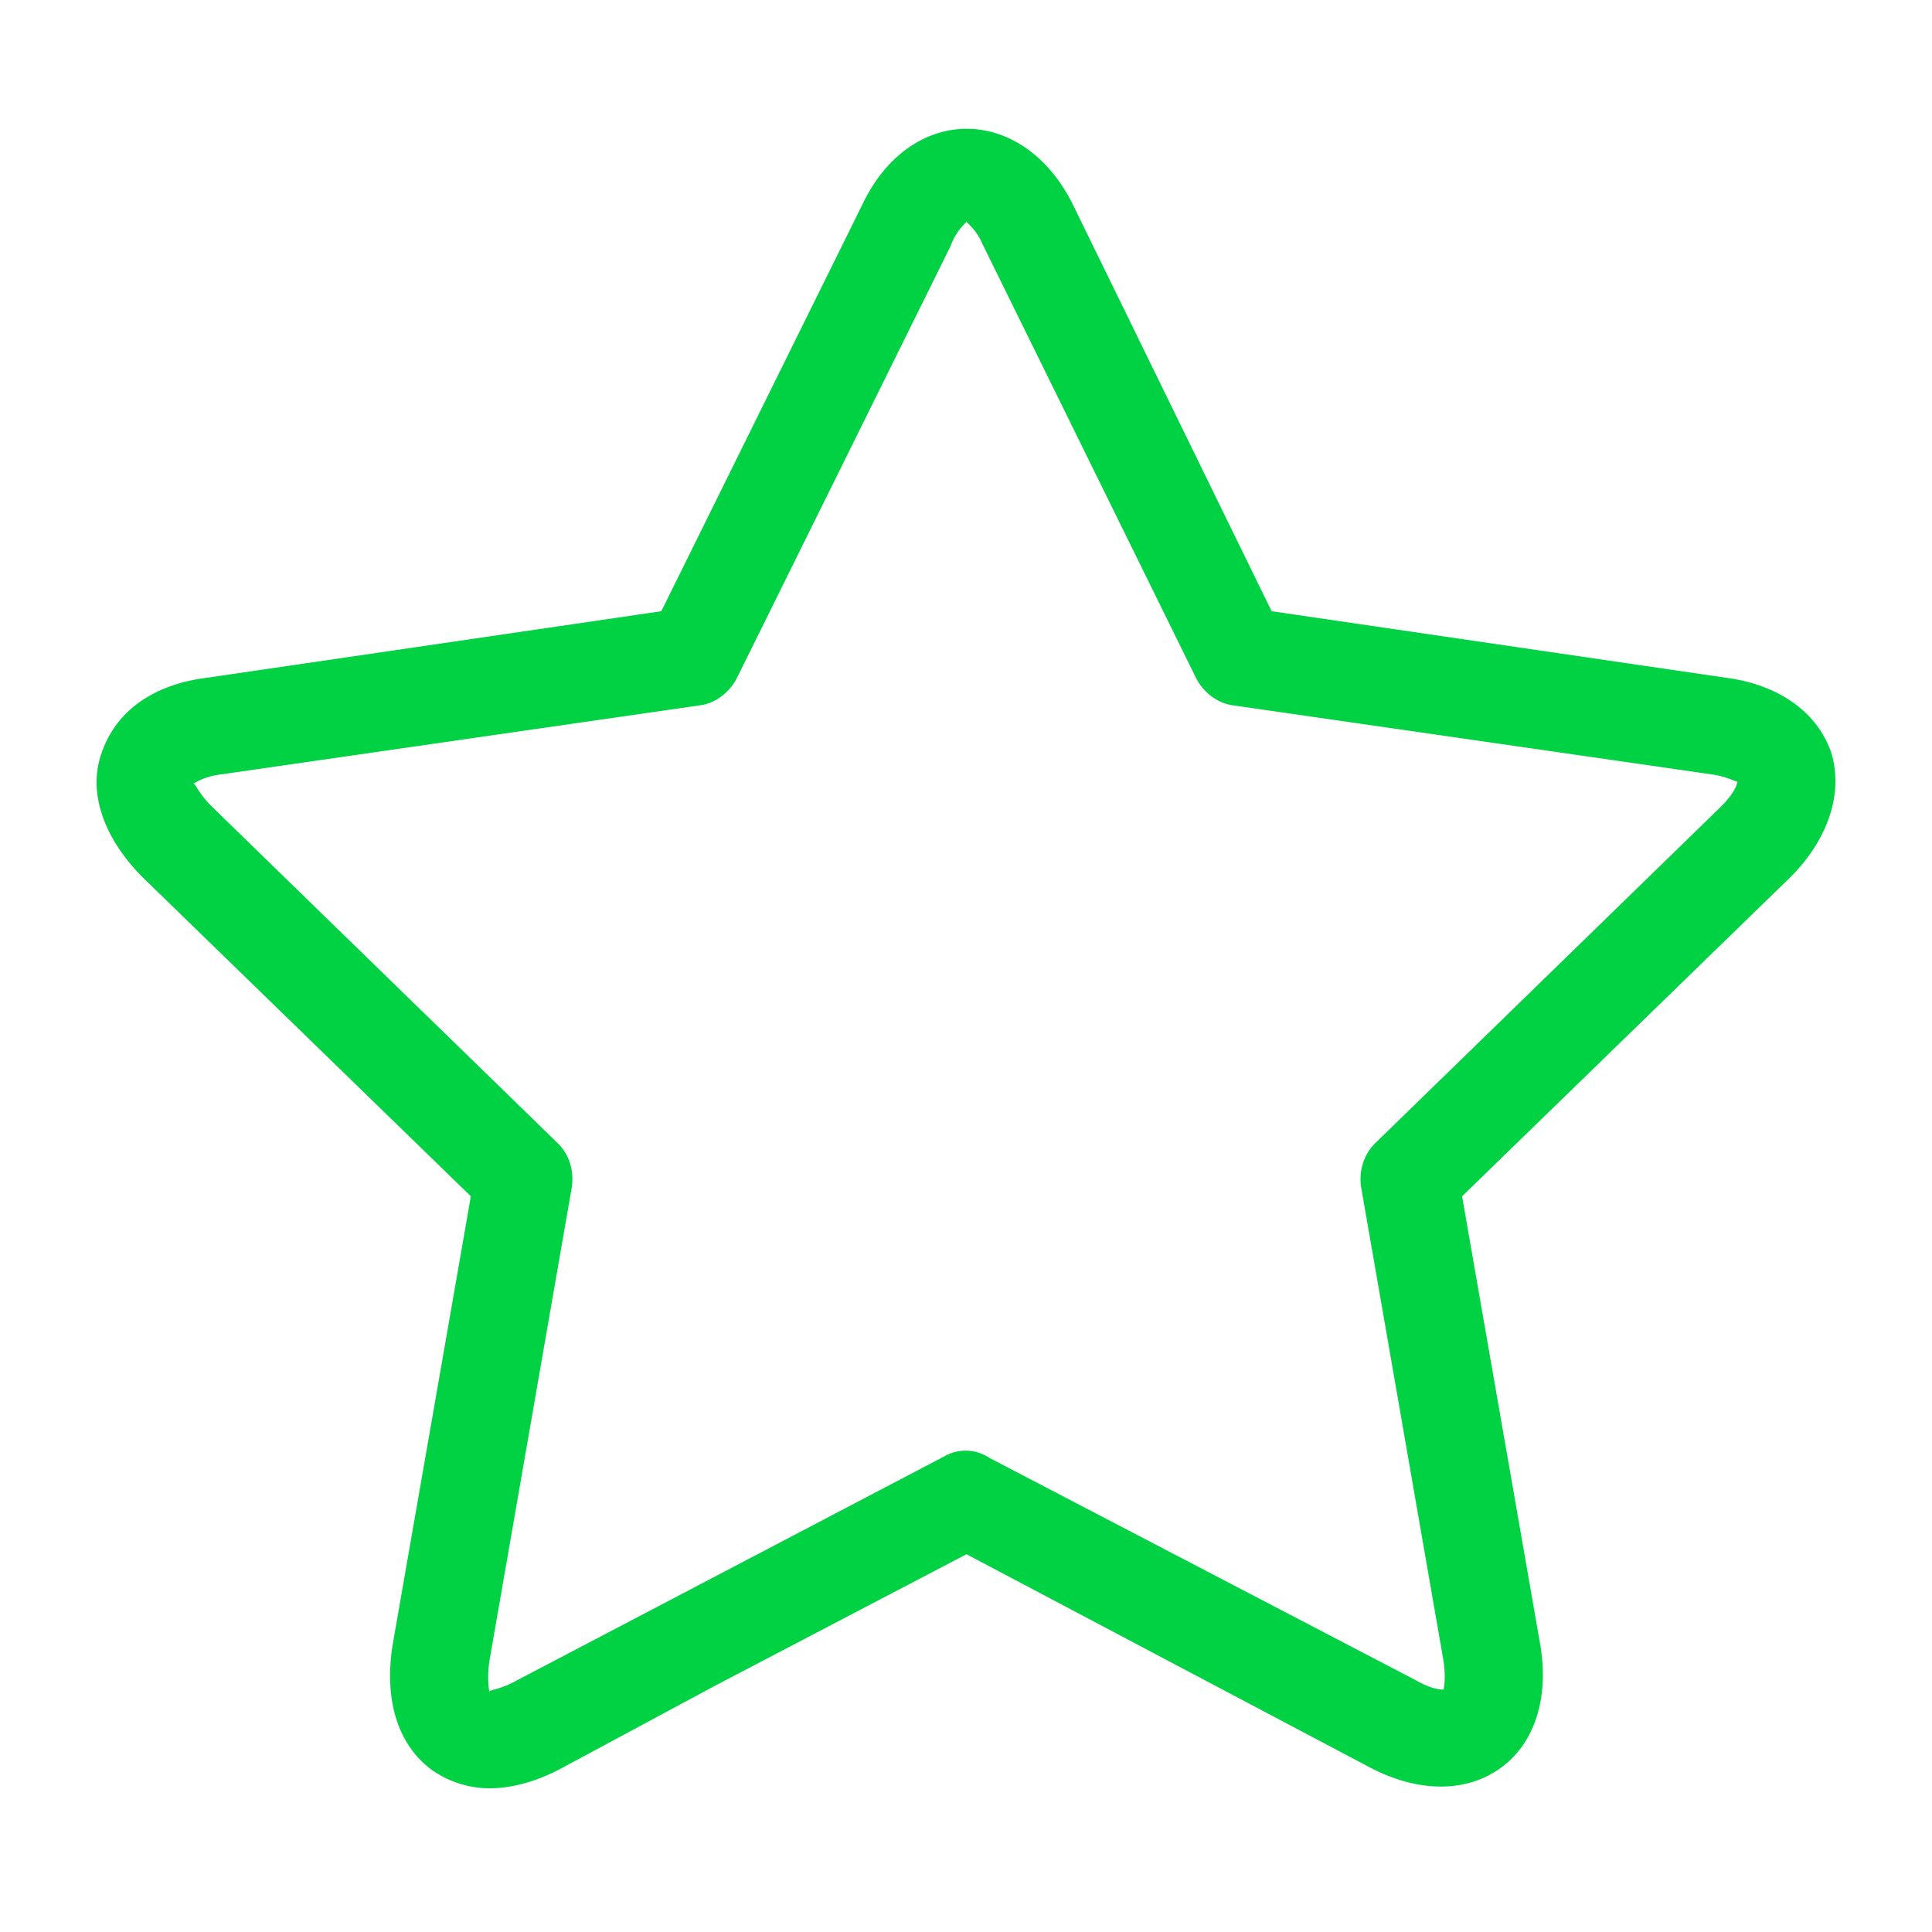 <svg viewBox="0 0 60 60" xmlns="http://www.w3.org/2000/svg" xmlns:xlink="http://www.w3.org/1999/xlink">
  <defs>
    <path d="M15.193 55.537c.713 0 1.497-.214 2.28-.642l4.775-2.565 7.767-4.062 12.54 6.627c1.497.784 2.994.784 4.063 0 1.068-.783 1.496-2.209 1.21-3.848l-2.422-13.895 10.19-9.904c1.211-1.212 1.639-2.637 1.283-3.848-.428-1.283-1.64-2.138-3.278-2.352l-14.11-2.066-6.199-12.684c-1.567-3.064-4.988-3.064-6.484 0l-6.27 12.684-14.11 2.066c-1.71.214-2.85 1.07-3.277 2.352-.428 1.211.071 2.636 1.282 3.848l10.19 9.904L12.2 51.047c-.285 1.71.143 3.136 1.212 3.92a3.12 3.12 0 0 0 1.781.57zm-9.192-31.21c.071 0 .285-.215.926-.286l14.822-2.138c.499-.07.926-.427 1.14-.855l6.627-13.396c.214-.57.499-.713.499-.784 0 .071.285.214.498.713l6.627 13.467c.214.428.642.784 1.14.855l14.822 2.138c.57.071.855.285.855.214 0 .071-.071.356-.499.784l-10.76 10.474c-.356.357-.498.856-.427 1.354l2.565 14.75c.071.57 0 .784 0 .856-.071 0-.356 0-.855-.285l-13.254-6.912a1.323 1.323 0 0 0-1.354-.072l-13.325 6.984c-.499.285-.855.285-.855.356 0-.071-.071-.356 0-.926l2.565-14.75c.072-.5-.07-.998-.427-1.355L6.57 25.04c-.427-.428-.499-.713-.57-.713z" id="a"/>
  </defs>
  <use fill="#00D244" xlink:href="#a"/>
</svg>
